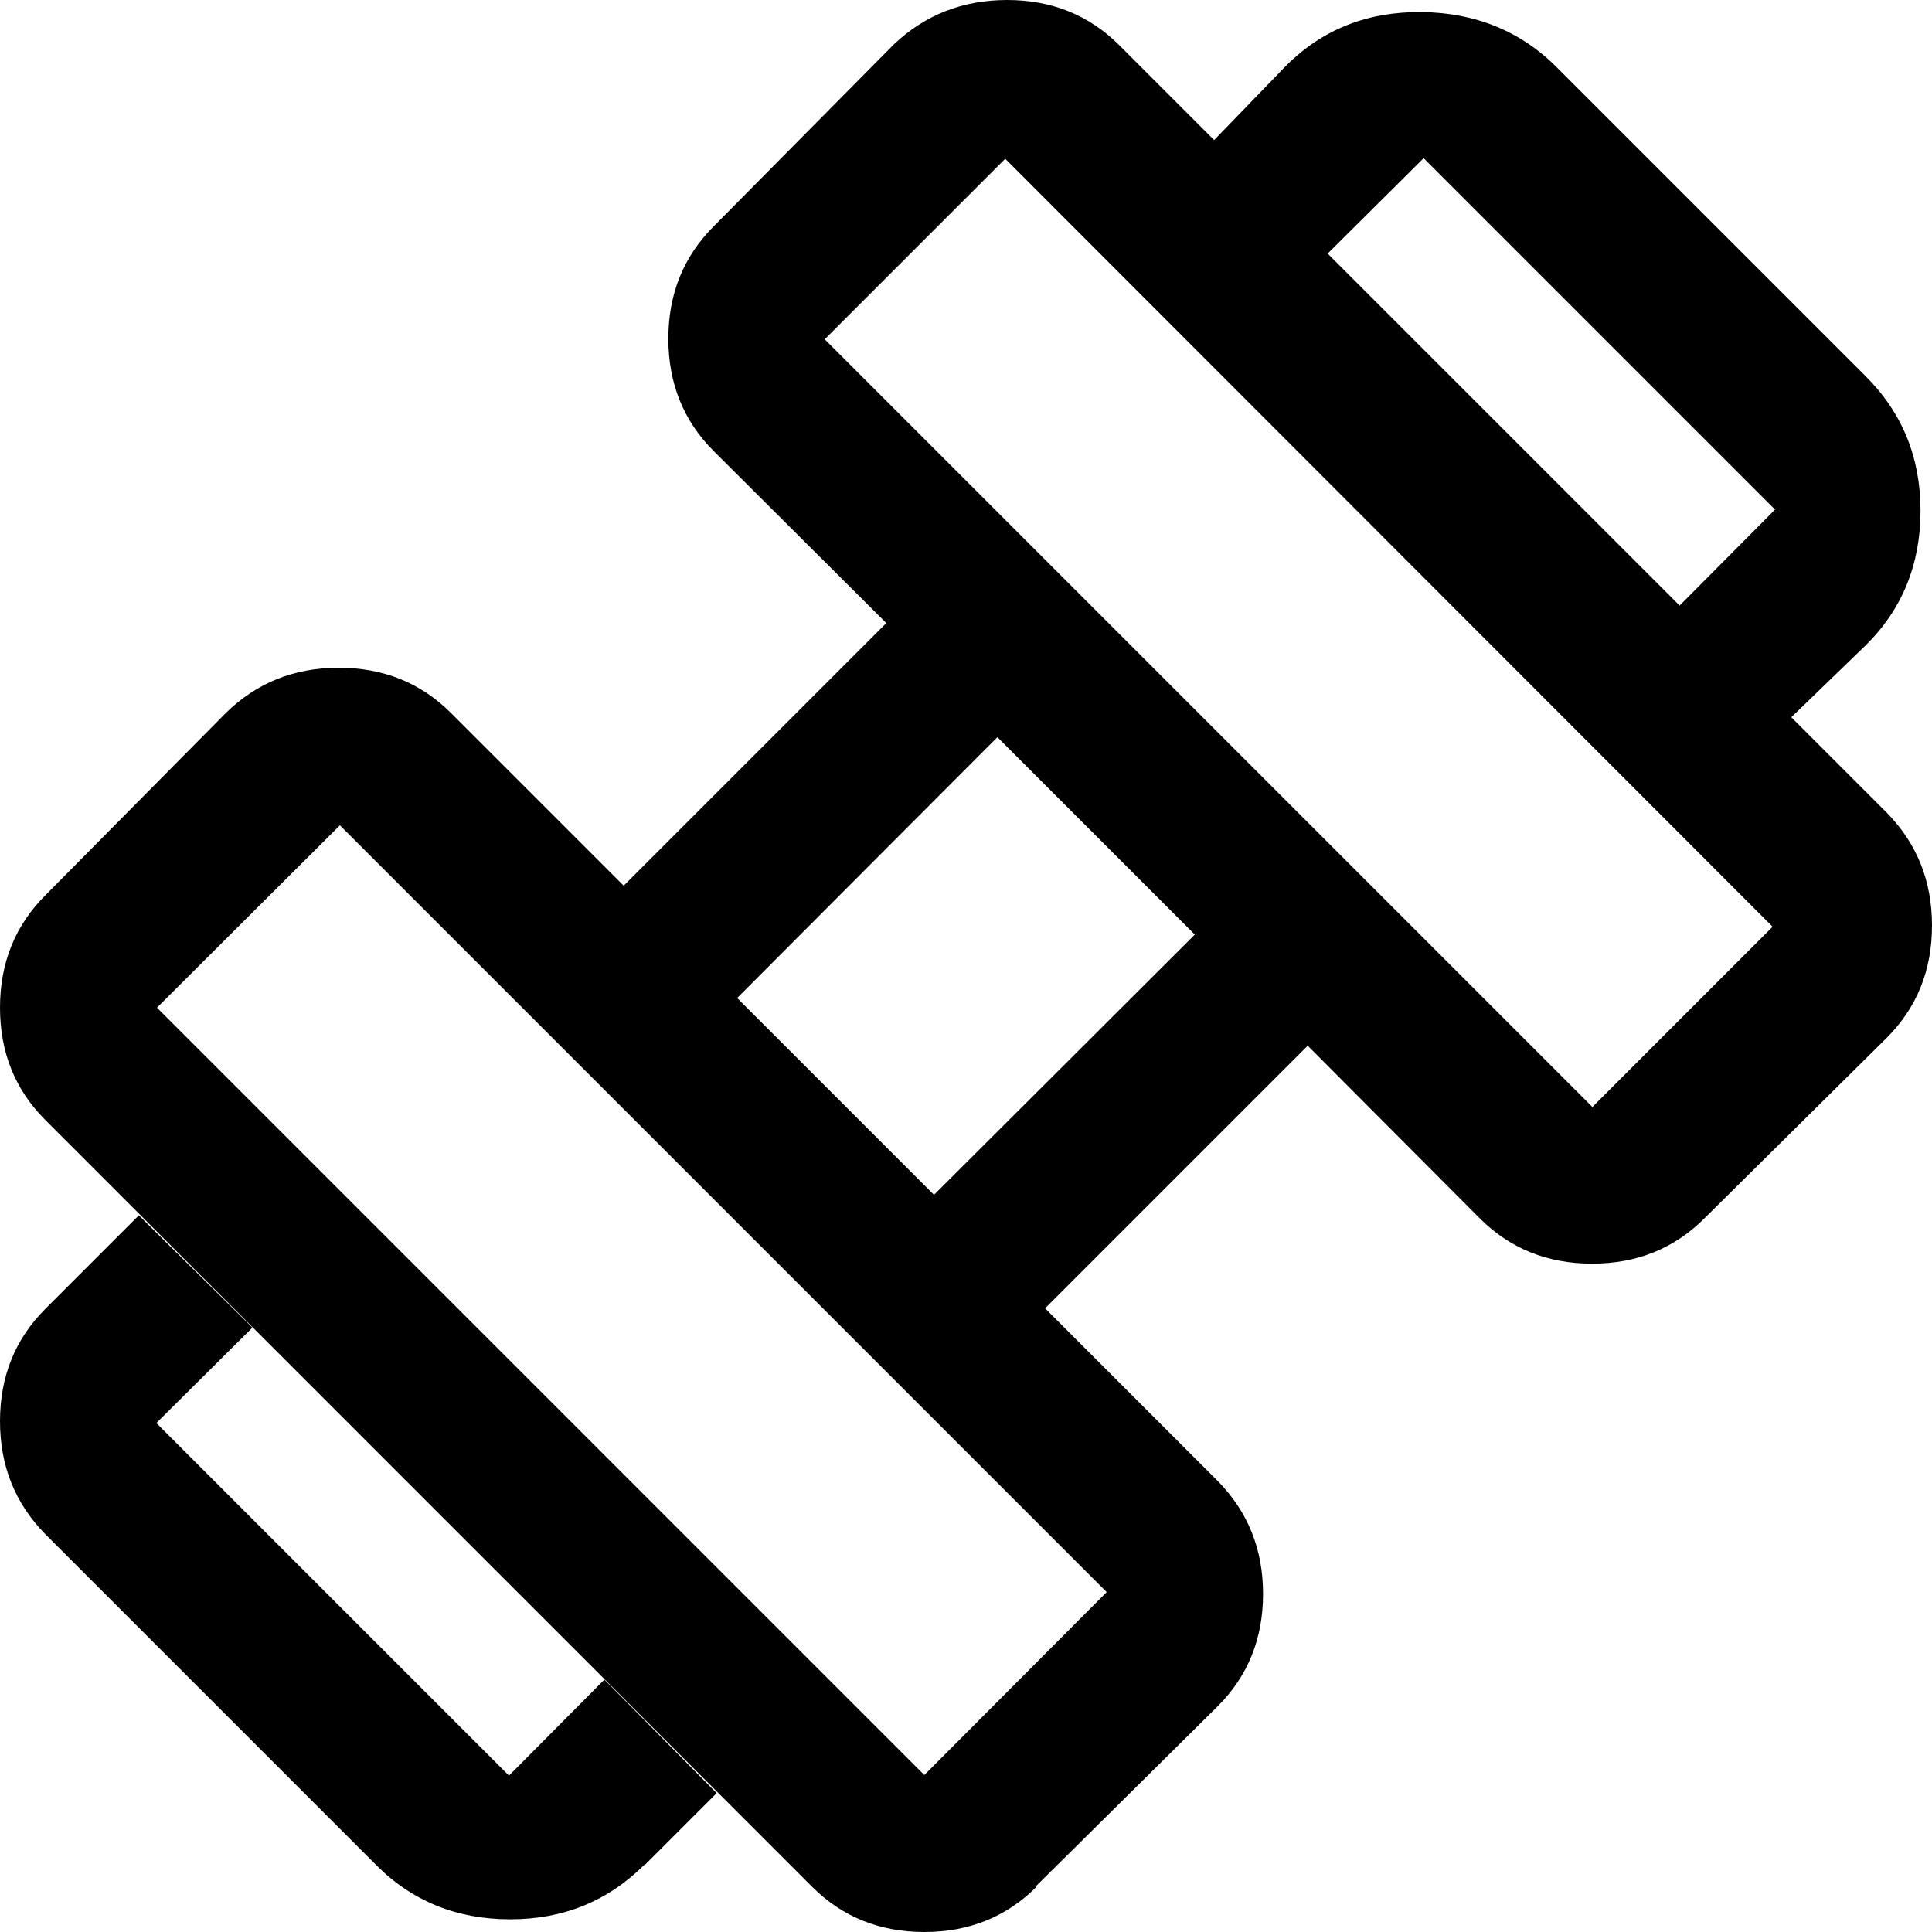 <?xml version="1.0" encoding="UTF-8"?>
<svg id="Layer_1" xmlns="http://www.w3.org/2000/svg" version="1.1" viewBox="0 0 32 32">
  <!-- Generator: Adobe Illustrator 29.8.2, SVG Export Plug-In . SVG Version: 2.1.1 Build 3)  -->
  <path d="M29.66,11.87l-1.84-1.84,1.58-1.59-5.82-5.82-1.59,1.58-1.88-1.88,1.19-1.23c.61-.61,1.36-.9,2.25-.89s1.65.32,2.25.93l5.1,5.1c.61.61.91,1.35.91,2.23s-.3,1.63-.91,2.23l-1.23,1.19ZM10.68,30.88c-.61.61-1.35.91-2.23.91s-1.63-.3-2.23-.91L.75,25.41c-.5-.51-.75-1.13-.75-1.87s.25-1.36.75-1.86l1.55-1.55,1.88,1.86-1.59,1.58,5.84,5.84,1.58-1.59,1.86,1.88-1.19,1.19ZM26.37,18.34l2.99-2.99L16.65,2.63l-2.99,2.99,12.71,12.71ZM15.31,29.4l3.02-3.03L5.63,13.67l-3.03,3.02,12.71,12.71ZM15.47,19.79l4.32-4.31-3.27-3.27-4.31,4.32,3.25,3.25ZM17.17,31.25c-.5.5-1.12.75-1.86.75s-1.36-.25-1.86-.75L.75,18.55c-.5-.5-.75-1.12-.75-1.86s.25-1.36.75-1.86l2.99-3.02c.51-.5,1.13-.75,1.87-.75s1.36.25,1.86.75l2.86,2.86,4.35-4.35-2.86-2.85c-.5-.5-.75-1.12-.75-1.86,0-.74.25-1.36.75-1.86l2.99-3.02C15.32.25,15.94,0,16.68,0s1.36.25,1.86.75l12.71,12.71c.5.51.75,1.13.75,1.87,0,.74-.25,1.36-.75,1.86l-3.02,2.99c-.5.5-1.12.75-1.86.75s-1.36-.25-1.86-.75l-2.85-2.86-4.35,4.35,2.86,2.86c.5.51.75,1.13.75,1.87s-.25,1.36-.75,1.86l-3.02,2.99Z"/>
</svg>